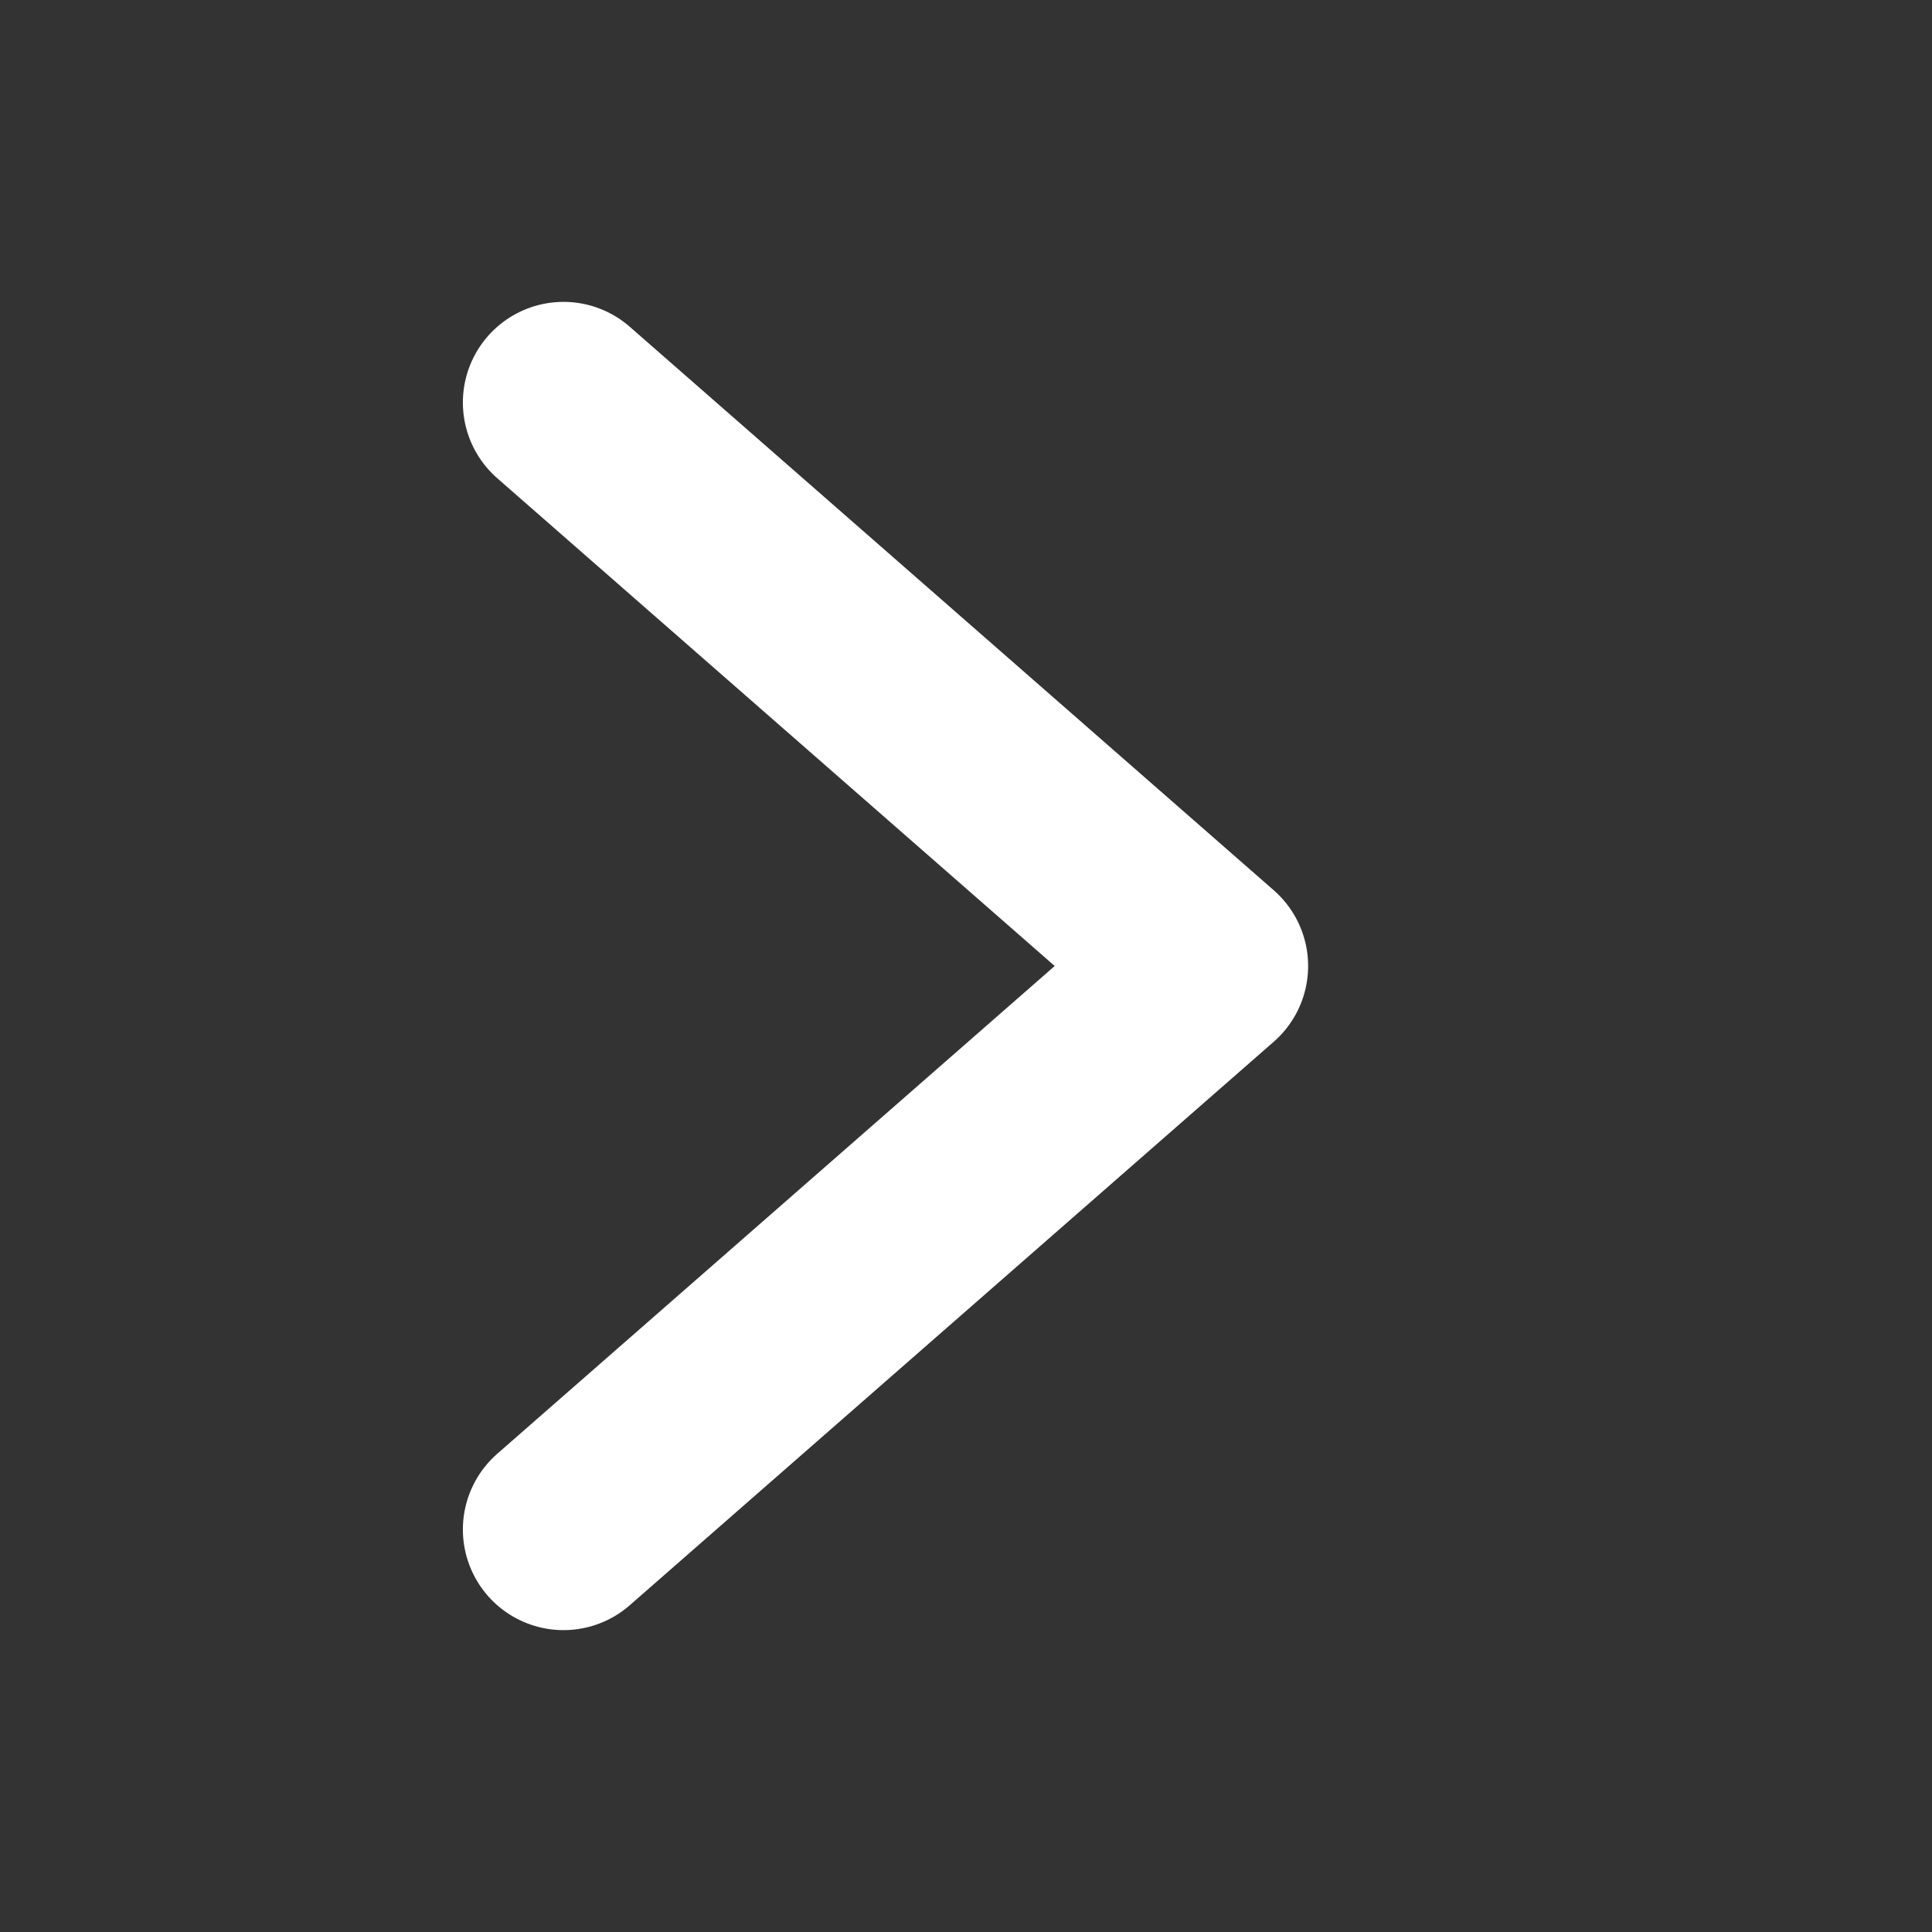 <svg width="32" height="32" viewBox="0 0 24 24" fill="none" xmlns="http://www.w3.org/2000/svg">
  <rect x="0" y="0" width="24" height="24" fill="#333333" stroke="none"/>
  <path d="M7 5L15 12L7 19" stroke="#FFFFFF" stroke-width="2.5" stroke-linecap="round" stroke-linejoin="round"/>
</svg>
